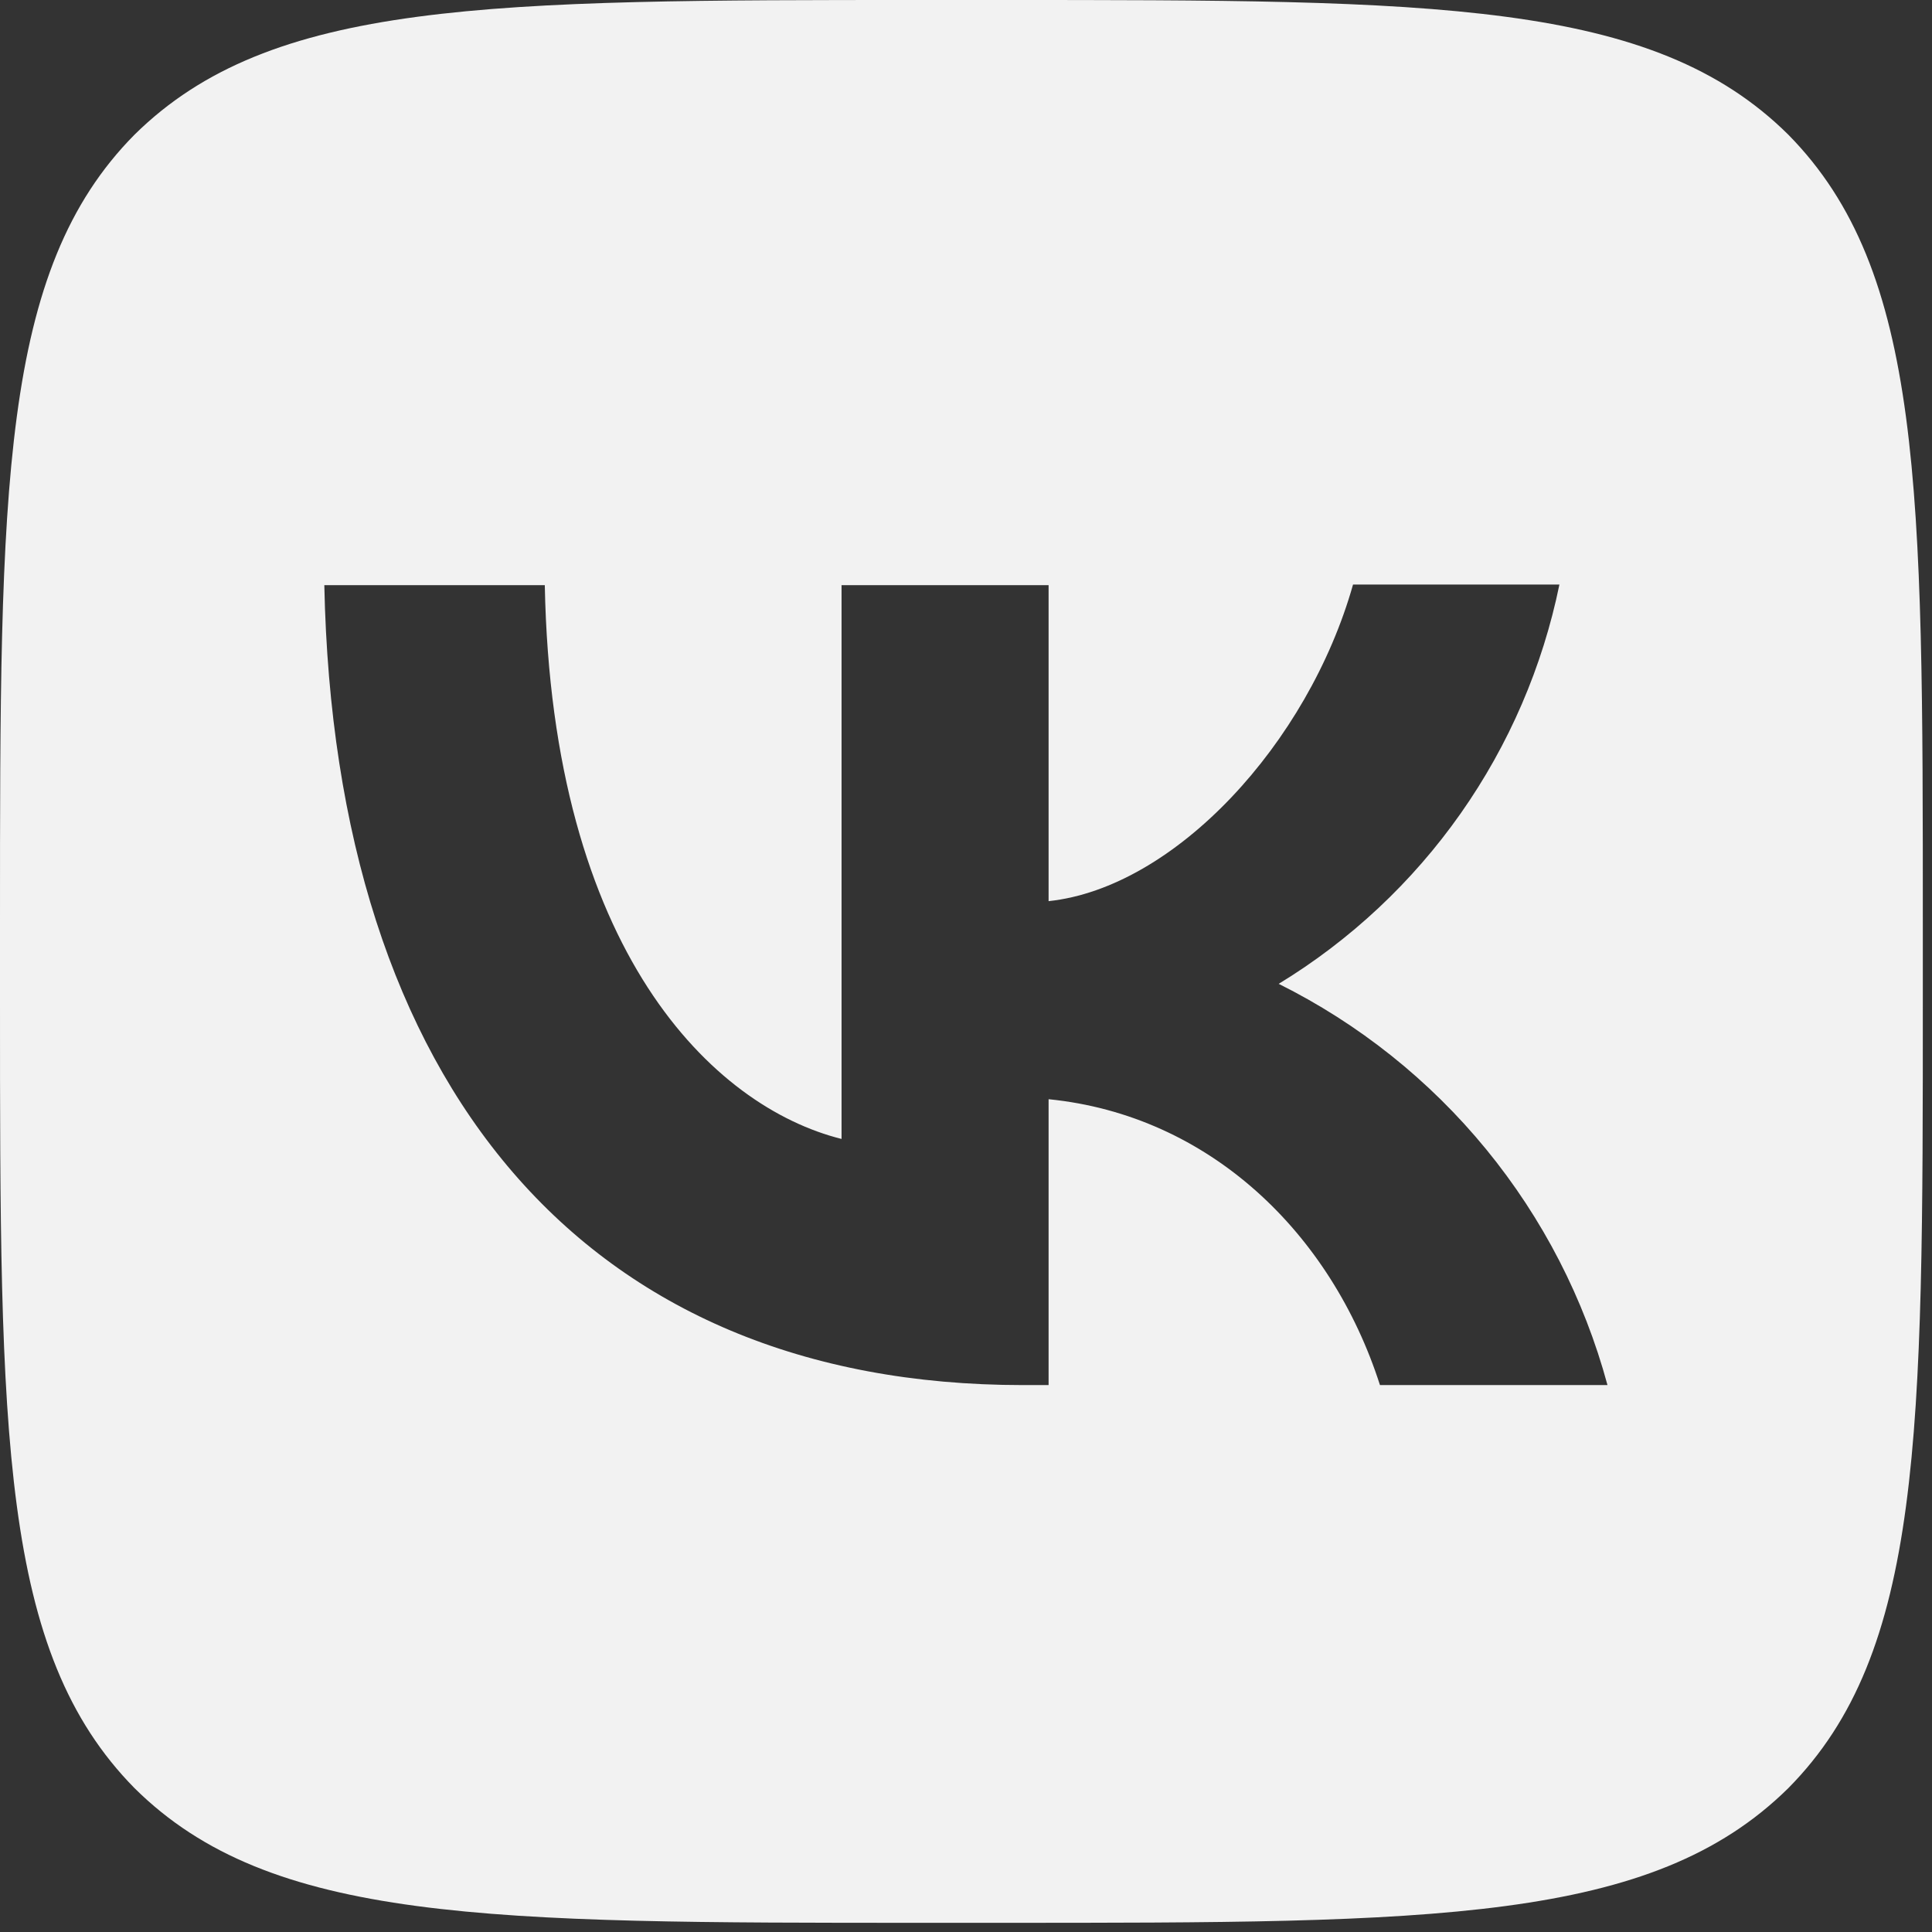 <?xml version="1.0" encoding="UTF-8"?> <svg xmlns="http://www.w3.org/2000/svg" width="60" height="60" viewBox="0 0 60 60" fill="none"><rect x="0" y="0" width="60" height="60" fill="#333333" stroke="none"/> <path fill-rule="evenodd" clip-rule="evenodd" d="M4.18 4.18C0 8.4 0 15.148 0 28.663V31.052C0 44.547 0 51.295 4.18 55.535C8.4 59.715 15.148 59.715 28.663 59.715H31.052C44.547 59.715 51.295 59.715 55.535 55.535C59.715 51.315 59.715 44.567 59.715 31.052V28.663C59.715 15.168 59.715 8.42 55.535 4.18C51.315 0 44.567 0 31.052 0H28.663C15.168 0 8.42 0 4.18 4.18ZM10.072 18.173C10.39 33.699 18.153 43.015 31.768 43.015H32.565V34.137C37.561 34.635 41.343 38.297 42.856 43.015H49.922C49.197 40.334 47.912 37.838 46.152 35.69C44.392 33.542 42.197 31.792 39.711 30.554C41.938 29.198 43.862 27.396 45.362 25.263C46.862 23.129 47.906 20.709 48.429 18.153H42.02C40.626 23.09 36.486 27.569 32.565 27.986V18.173H26.135V35.371C22.154 34.376 17.138 29.559 16.919 18.173H10.072Z" fill="#F2F2F2"></path> </svg> 